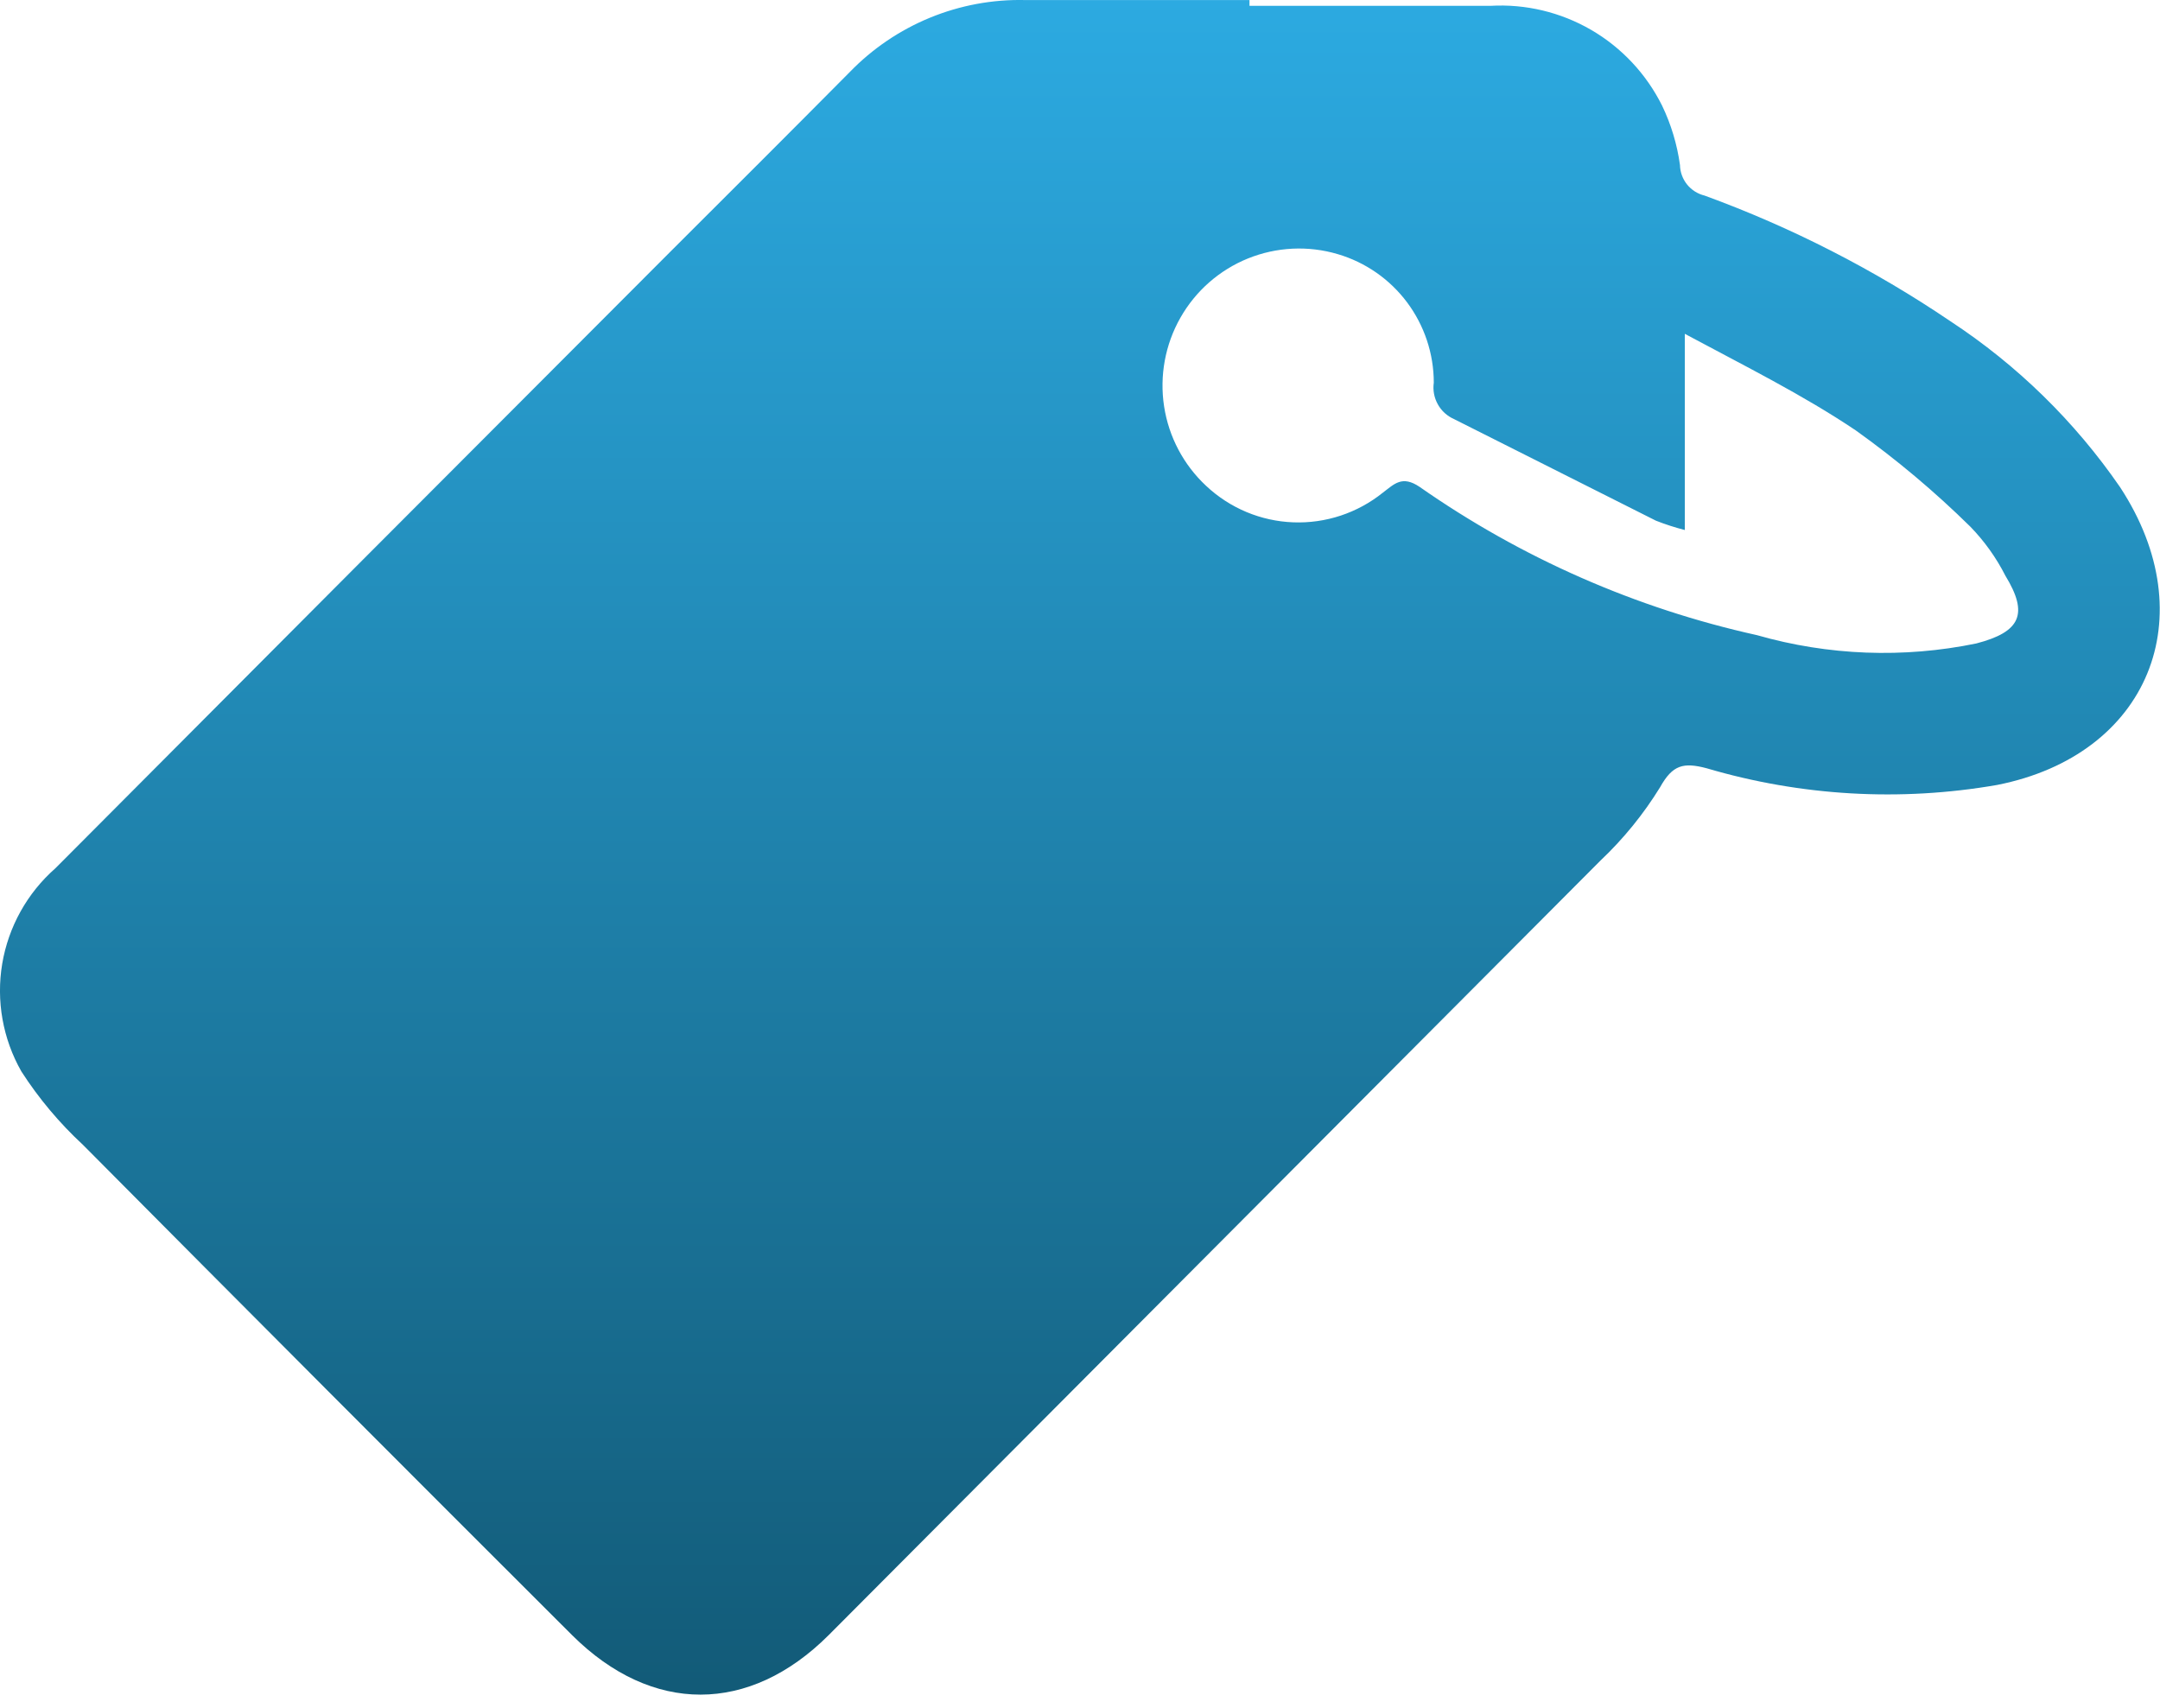 <?xml version="1.0" encoding="UTF-8"?> <svg xmlns="http://www.w3.org/2000/svg" width="43" height="34" viewBox="0 0 43 34" fill="none"> <path d="M42.206 9.7C41.304 8.39 40.158 7.269 38.83 6.397C37.306 5.365 35.663 4.525 33.935 3.894C33.798 3.861 33.675 3.784 33.586 3.674C33.497 3.564 33.447 3.427 33.444 3.285C33.387 2.874 33.267 2.475 33.087 2.101C32.773 1.472 32.283 0.948 31.676 0.595C31.069 0.243 30.373 0.076 29.673 0.116C28.071 0.116 26.482 0.116 24.874 0.116V0.001C23.387 0.001 21.9 0.001 20.407 0.001C19.758 -0.014 19.113 0.106 18.512 0.353C17.912 0.6 17.368 0.968 16.916 1.435C15.729 2.632 14.542 3.817 13.349 5.007C9.265 9.096 5.182 13.189 1.103 17.286C0.542 17.779 0.168 18.451 0.044 19.188C-0.079 19.925 0.056 20.683 0.426 21.332C0.772 21.869 1.183 22.359 1.651 22.792C4.893 26.057 8.139 29.311 11.39 32.555C12.979 34.136 14.918 34.129 16.495 32.555C21.6 27.433 26.722 22.292 31.861 17.133C32.319 16.7 32.718 16.209 33.048 15.673C33.297 15.225 33.514 15.174 33.974 15.295C35.85 15.849 37.828 15.963 39.755 15.628C42.774 15.033 43.897 12.28 42.206 9.7ZM39.341 12.811C37.894 13.109 36.396 13.052 34.976 12.645C32.567 12.112 30.286 11.109 28.262 9.694C27.911 9.457 27.758 9.636 27.528 9.809C27.024 10.214 26.391 10.424 25.745 10.399C25.099 10.375 24.484 10.117 24.012 9.674C23.563 9.256 23.267 8.698 23.174 8.09C23.081 7.483 23.195 6.861 23.498 6.327C23.801 5.792 24.275 5.376 24.843 5.146C25.412 4.916 26.041 4.885 26.629 5.059C27.181 5.221 27.666 5.558 28.011 6.019C28.356 6.481 28.543 7.042 28.543 7.619C28.522 7.767 28.55 7.918 28.623 8.049C28.695 8.18 28.809 8.283 28.945 8.343L32.965 10.366C33.153 10.44 33.345 10.502 33.54 10.552V6.646C34.733 7.287 35.882 7.856 36.941 8.567C37.752 9.146 38.516 9.788 39.226 10.487C39.505 10.775 39.74 11.103 39.921 11.46C40.387 12.222 40.228 12.581 39.341 12.811Z" fill="url(#paint0_linear_234_14)"></path> <defs> <linearGradient id="paint0_linear_234_14" x1="21" y1="39" x2="21" y2="-4.84171e-08" gradientUnits="userSpaceOnUse"> <stop stop-color="#0E4E67"></stop> <stop offset="1" stop-color="#2CAAE1"></stop> </linearGradient> </defs> </svg> 